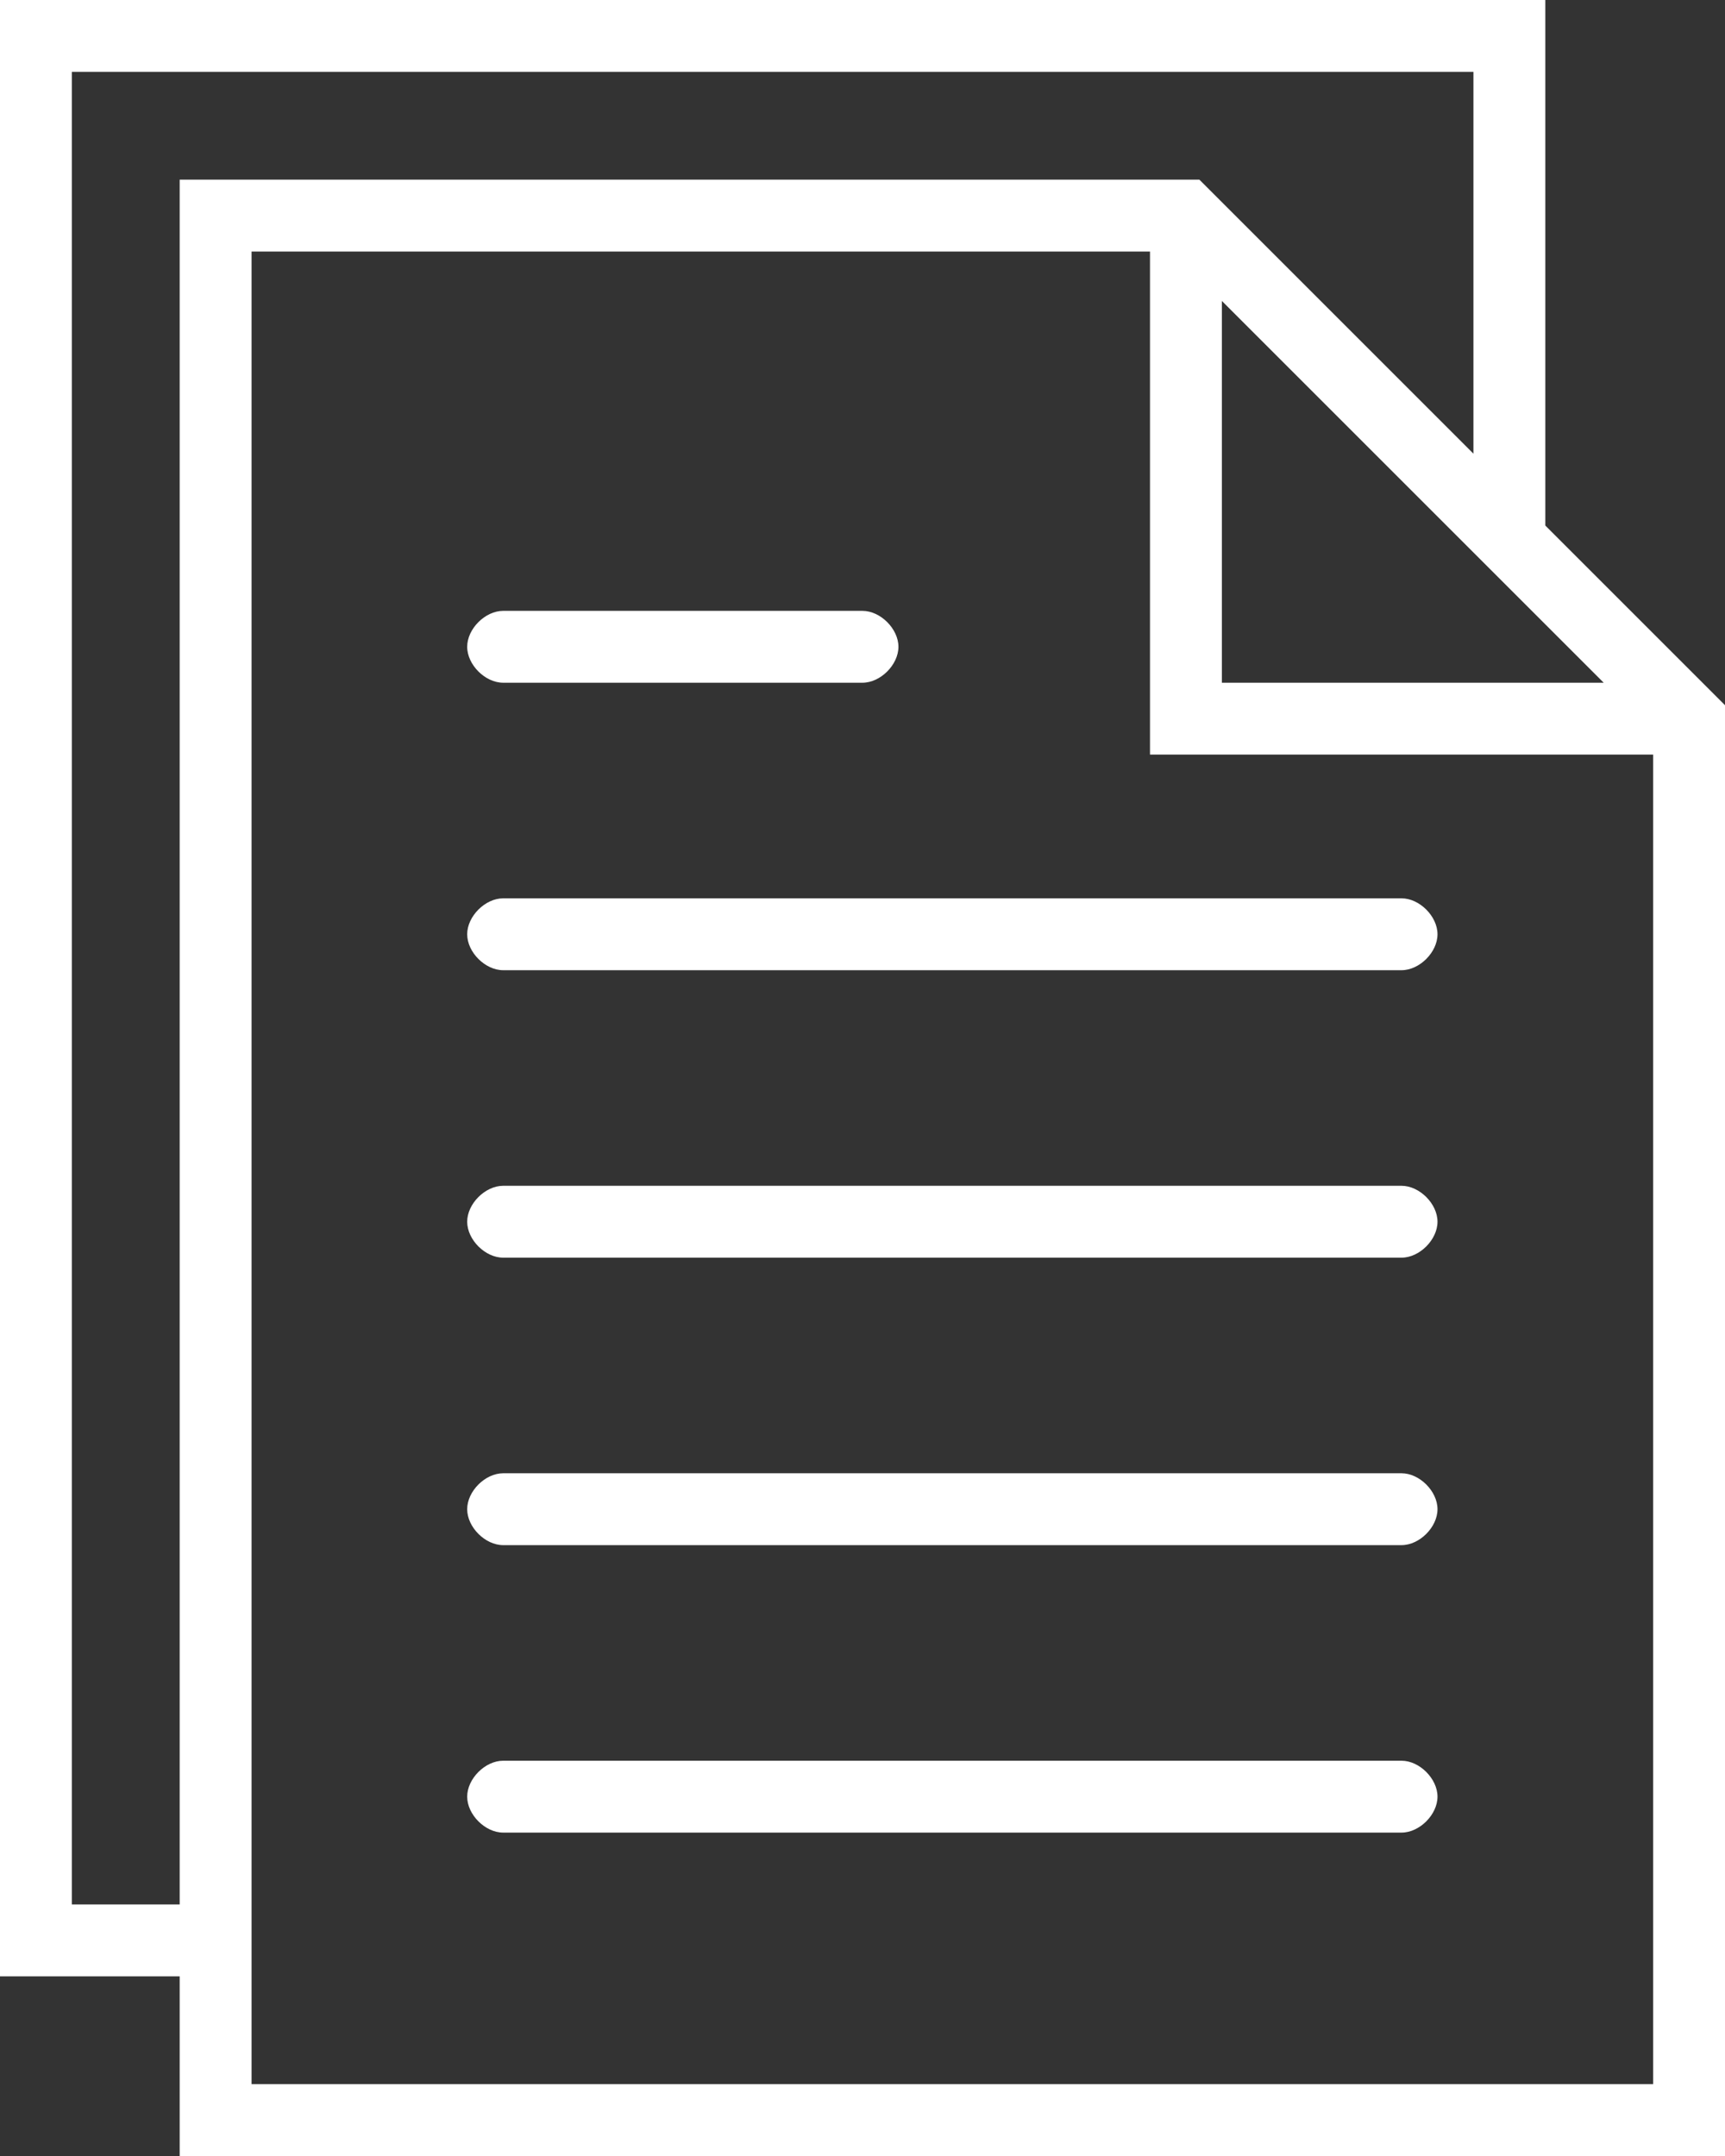 <?xml version="1.0" encoding="utf-8"?>
<!-- Generator: Adobe Illustrator 20.0.0, SVG Export Plug-In . SVG Version: 6.00 Build 0)  -->
<svg version="1.1" id="Layer_1" xmlns="http://www.w3.org/2000/svg" xmlns:xlink="http://www.w3.org/1999/xlink" x="0px" y="0px"
	 viewBox="0 0 38.4 48" style="enable-background:new 0 0 38.4 48;" xml:space="preserve">
<rect x="0" y="0" width="38.4" height="48" fill="#333333" stroke="none"/>
<style type="text/css">
	.st0{fill:#FFFFFF;}
</style>
<g>
	<g>
		<path class="st0" d="M31.2,20h-20c-0.4,0-0.8,0.4-0.8,0.8s0.4,0.8,0.8,0.8h20c0.4,0,0.8-0.4,0.8-0.8S31.6,20,31.2,20"/>
	</g>
	<g>
		<path class="st0" d="M11.2,15.2h8c0.4,0,0.8-0.4,0.8-0.8c0-0.4-0.4-0.8-0.8-0.8h-8c-0.4,0-0.8,0.4-0.8,0.8
			C10.4,14.8,10.8,15.2,11.2,15.2"/>
	</g>
	<g>
		<path class="st0" d="M31.2,26.4h-20c-0.4,0-0.8,0.4-0.8,0.8s0.4,0.8,0.8,0.8h20c0.4,0,0.8-0.4,0.8-0.8S31.6,26.4,31.2,26.4"/>
	</g>
	<g>
		<path class="st0" d="M31.2,32.8h-20c-0.4,0-0.8,0.4-0.8,0.8c0,0.4,0.4,0.8,0.8,0.8h20c0.4,0,0.8-0.4,0.8-0.8S31.6,32.8,31.2,32.8"
			/>
	</g>
	<g>
		<path class="st0" d="M31.2,39.2h-20c-0.4,0-0.8,0.4-0.8,0.8c0,0.4,0.4,0.8,0.8,0.8h20c0.4,0,0.8-0.4,0.8-0.8
			C32,39.6,31.6,39.2,31.2,39.2"/>
	</g>
	<g>
		<path class="st0" d="M34.4,11.7V0H0v44h4v4h34.4V15.7L34.4,11.7z M27.2,6.7l8.5,8.5h-8.5V6.7z M1.6,42.4V1.6h31.2v8.5L26.7,4H4
			v38.4H1.6z M5.6,46.4V5.6h20v11.2h11.2v29.6H5.6z"/>
	</g>
</g>
</svg>
